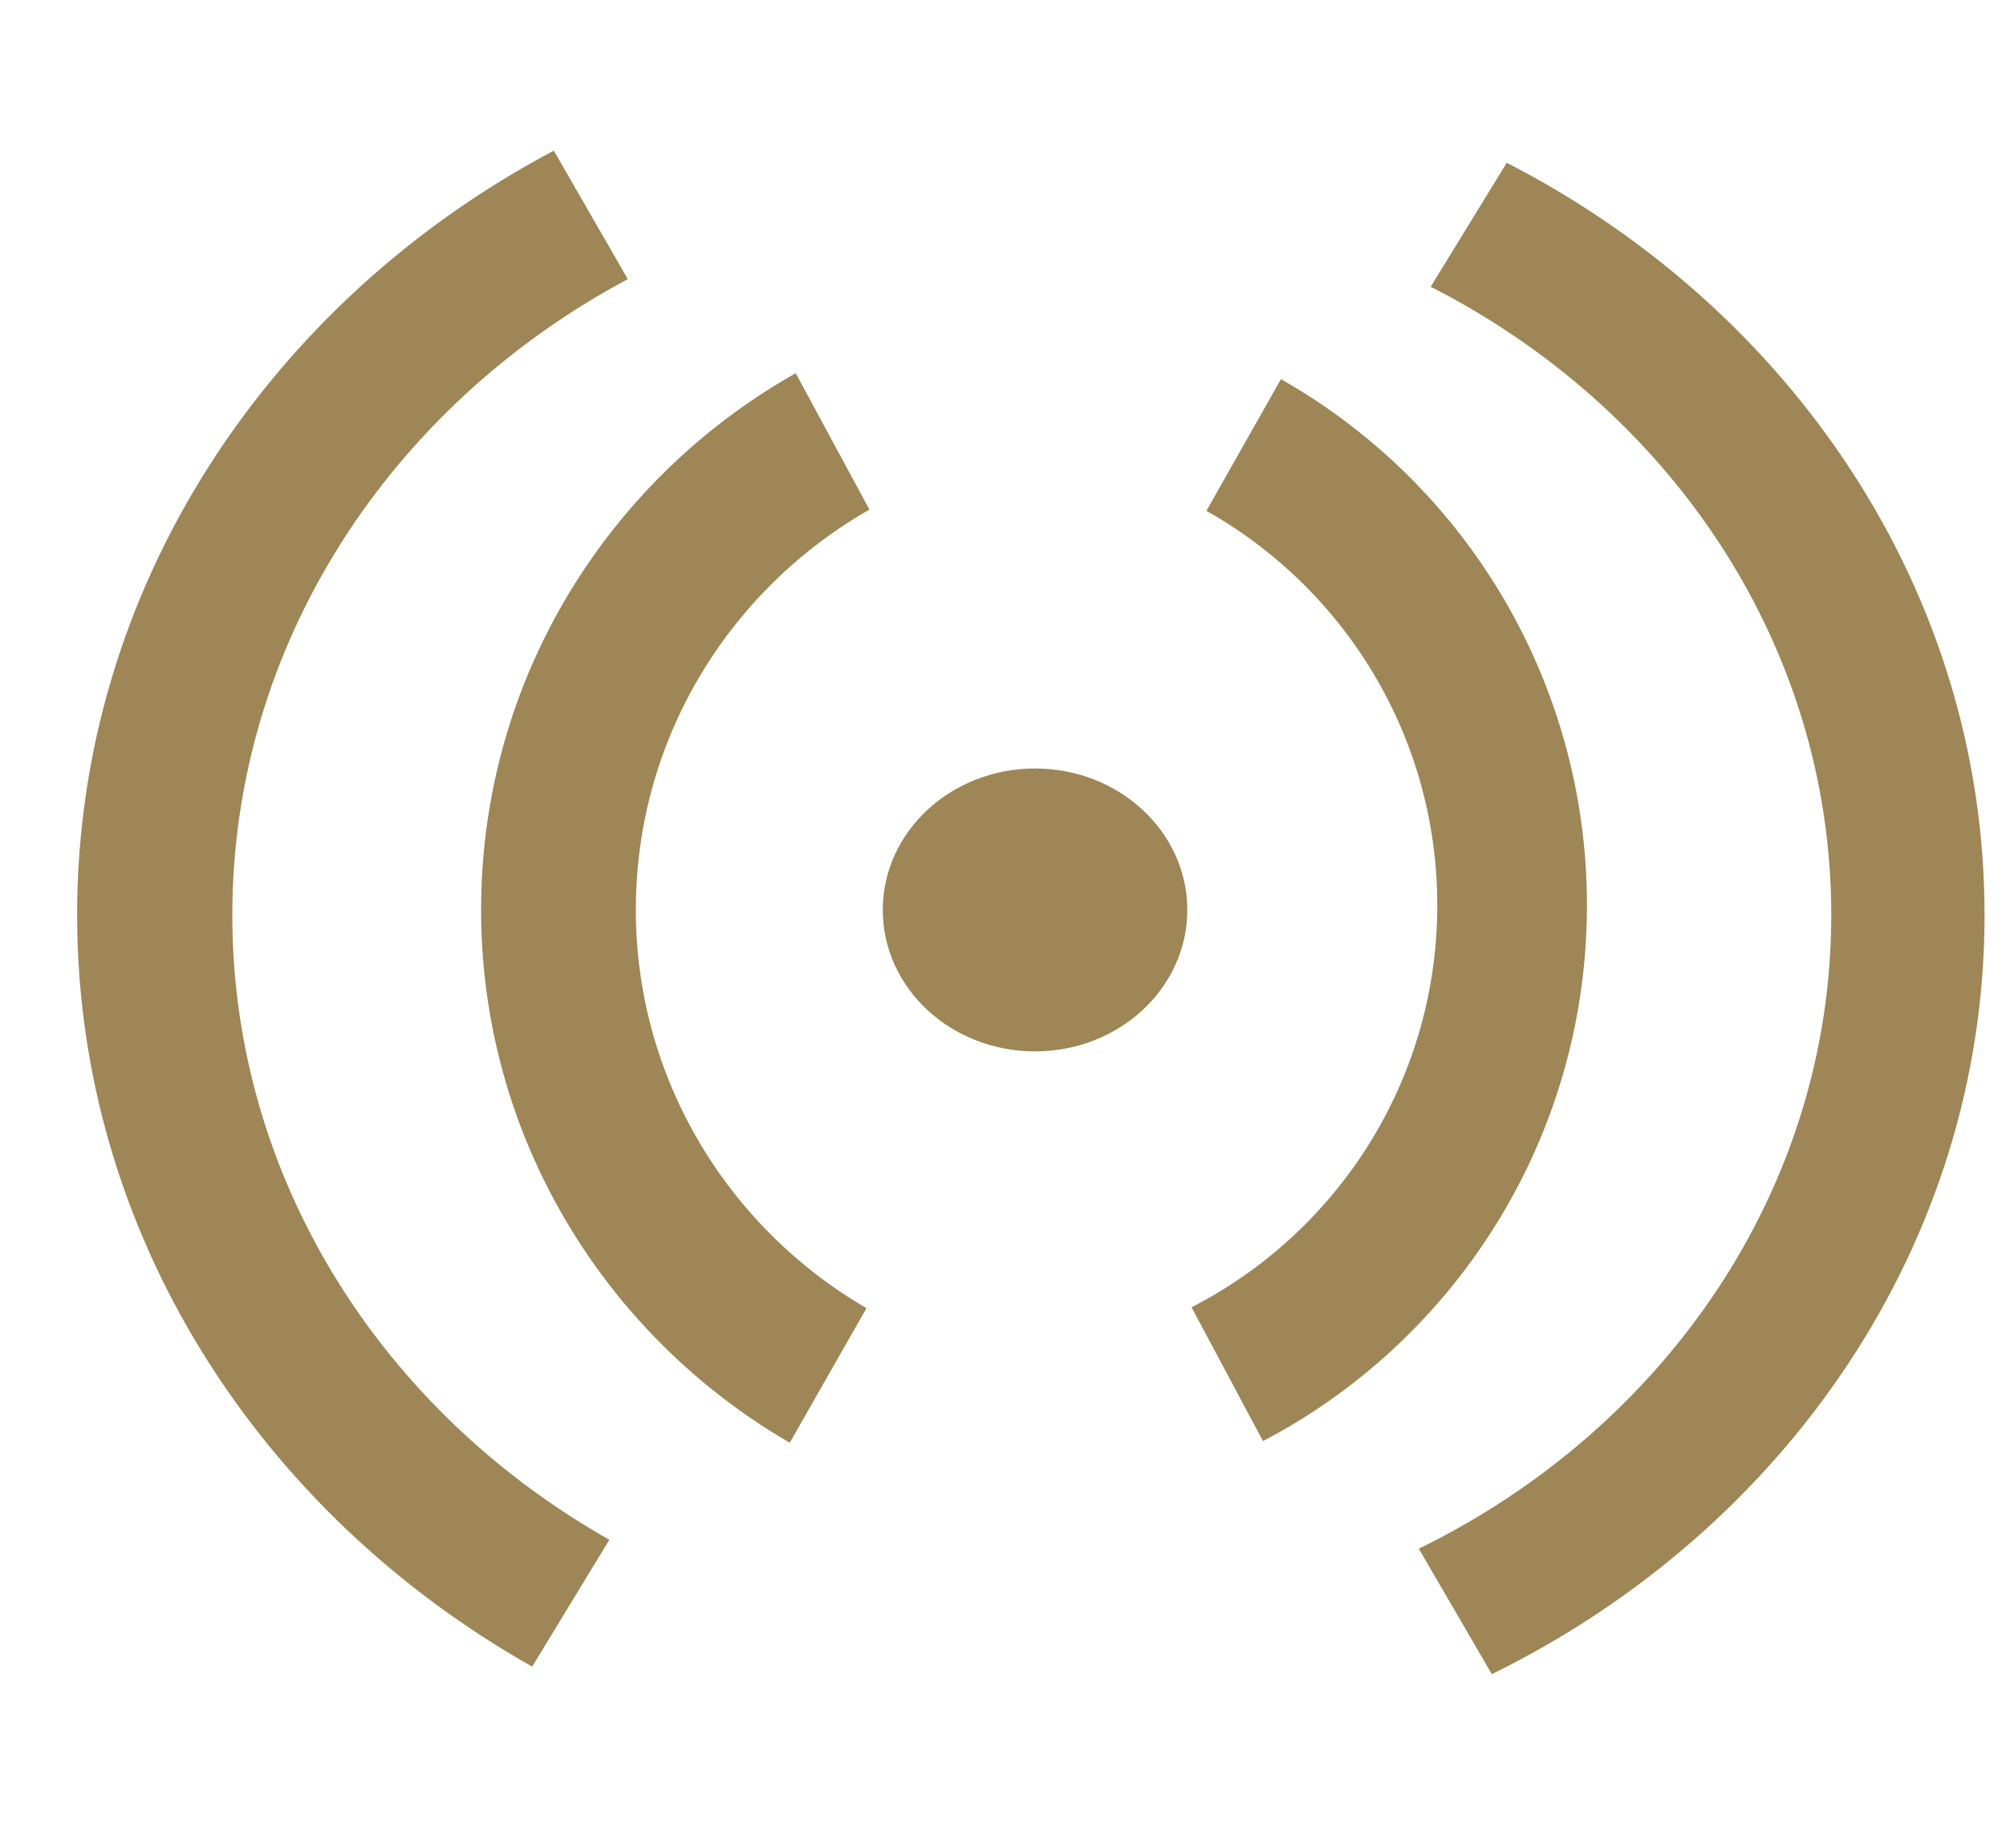 <svg fill="none" height="70" viewBox="0 0 76 70" width="76" xmlns="http://www.w3.org/2000/svg"><g fill="#9e8656"><ellipse cx="39.214" cy="34.473" rx="5.769" ry="5.359"/><path d="m8.802 34.667c0-10.322 6.056-19.328 14.983-24.092l-2.803-4.868c-10.768 5.699-18.06 16.533-18.06 28.953 0 12.09 6.934 22.663 17.241 28.48l2.924-4.806c-8.547-4.831-14.285-13.619-14.285-23.668zm66.385-.007c0-12.266-7.326-22.957-18.102-28.494l-2.882 4.697c9.033 4.597 15.177 13.537 15.177 23.798 0 10.428-6.353 19.483-15.628 24.011l2.768 4.753c11.086-5.44 18.668-16.284 18.668-28.764z"/><path d="m18.227 34.465c0 8.62 4.718 16.15 11.695 20.193l2.906-5.099c-5.212-3.027-8.738-8.66-8.738-15.094 0-6.496 3.574-12.149 8.85-15.158l-2.792-5.168c-7.106 4.005-11.92 11.603-11.92 20.326zm36.226-.168c0 6.646-3.797 12.406-9.31 15.228l2.707 5.07c7.277-3.804 12.273-11.474 12.273-20.298a22.897 22.897 0 0 0 -11.593-19.933l-2.824 4.989c5.218 2.937 8.747 8.53 8.747 14.944z"/></g></svg>